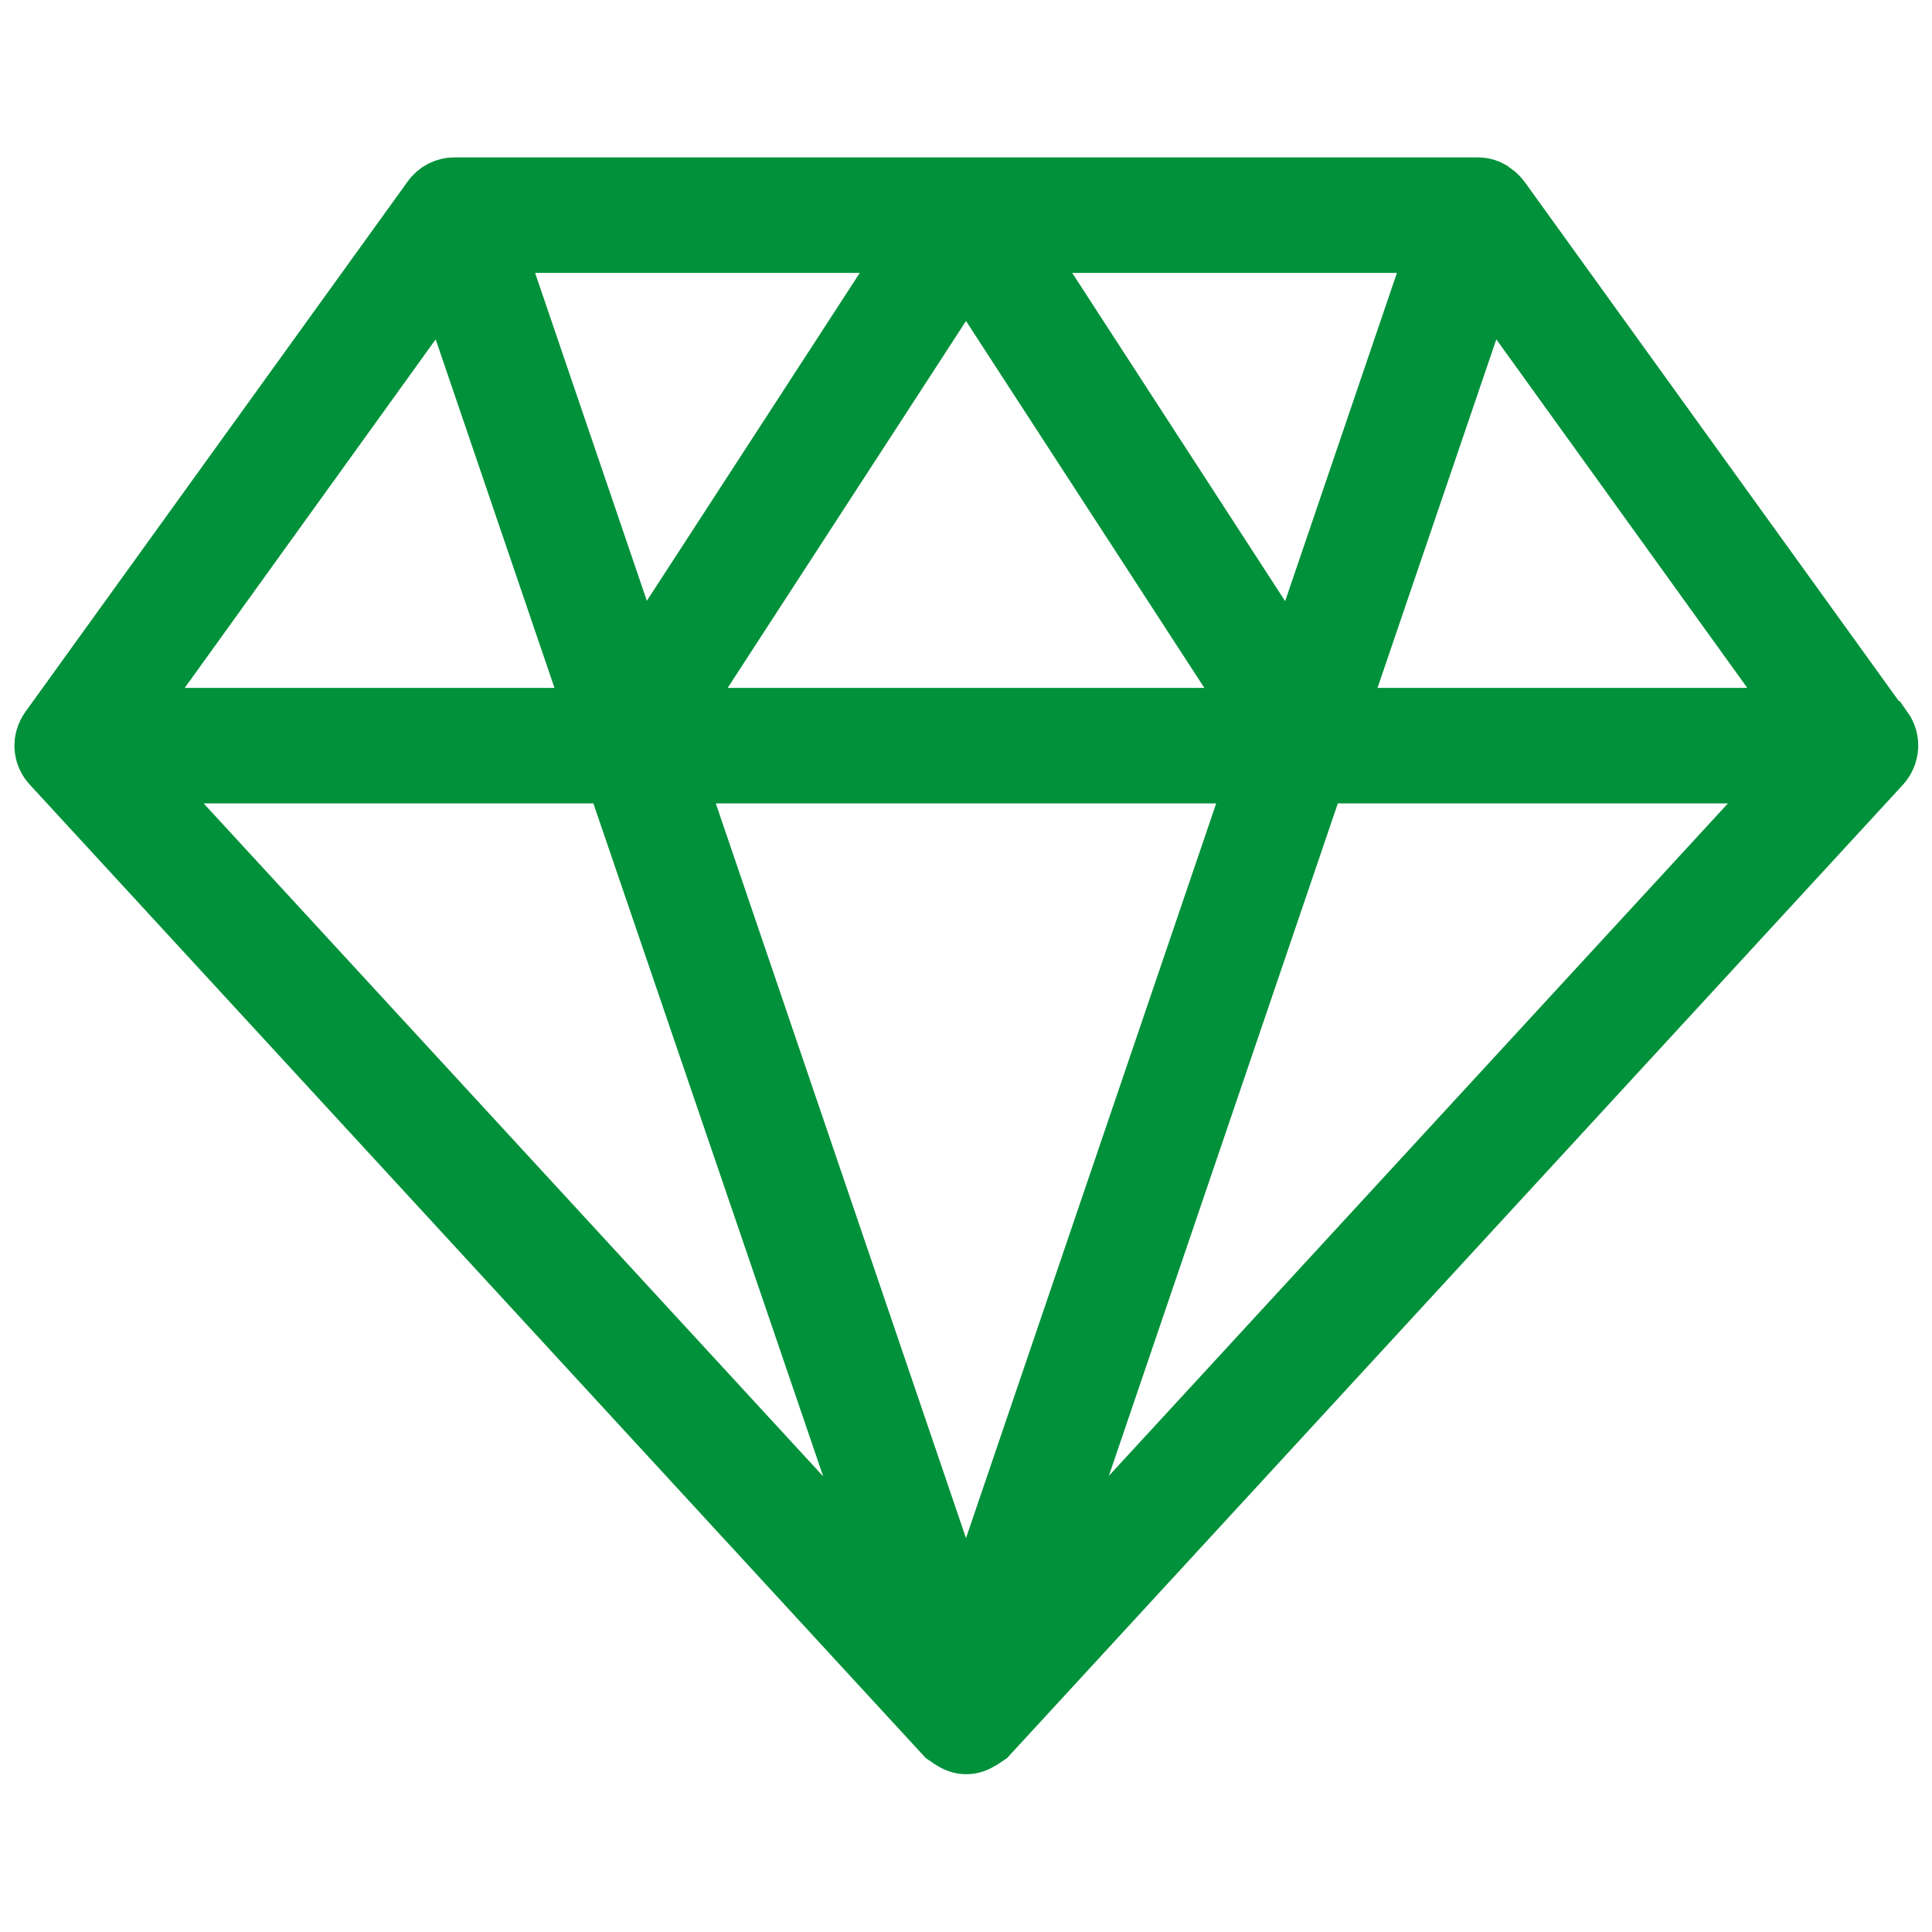 <?xml version="1.0" encoding="UTF-8"?><svg id="b" xmlns="http://www.w3.org/2000/svg" viewBox="0 0 48 48" width="48" height="48"><g id="c"><rect width="48" height="48" style="fill:none;"/><path d="M46.85,18.06l-9.5-13.18c-.07-.09-.16-.17-.26-.22,0,0-.01-.01-.02-.02-.11-.06-.23-.09-.36-.09H11.29c-.25,0-.49.12-.64.33L1.15,18.06c-.22.31-.2.72.06,1l22.21,24.13s.06.04.09.06c.03.02.05.04.09.06.12.08.26.13.41.13s.28-.05.41-.13c.03-.02.06-.04.09-.06.03-.02.06-.04.09-.06l22.21-24.13c.25-.28.28-.69.06-1ZM35.6,6.14l-3.49,10.25-6.65-10.25h10.14ZM31.1,17.73h-14.2l7.1-10.93,7.1,10.93ZM22.54,6.14l-6.65,10.24-3.49-10.24h10.14ZM11.03,7.05l3.64,10.68H3.34l7.69-10.68ZM3.6,19.32h11.6l6.84,20.03L3.6,19.32ZM24,40.2l-7.11-20.88h14.22l-7.11,20.88ZM25.96,39.35l6.82-20.03h11.61l-18.44,20.03ZM33.33,17.73l3.64-10.68,7.69,10.68h-11.33Z" style="fill:#00913a; stroke:#00913a; stroke-miterlimit:10; stroke-width:1.28px;"/></g></svg>